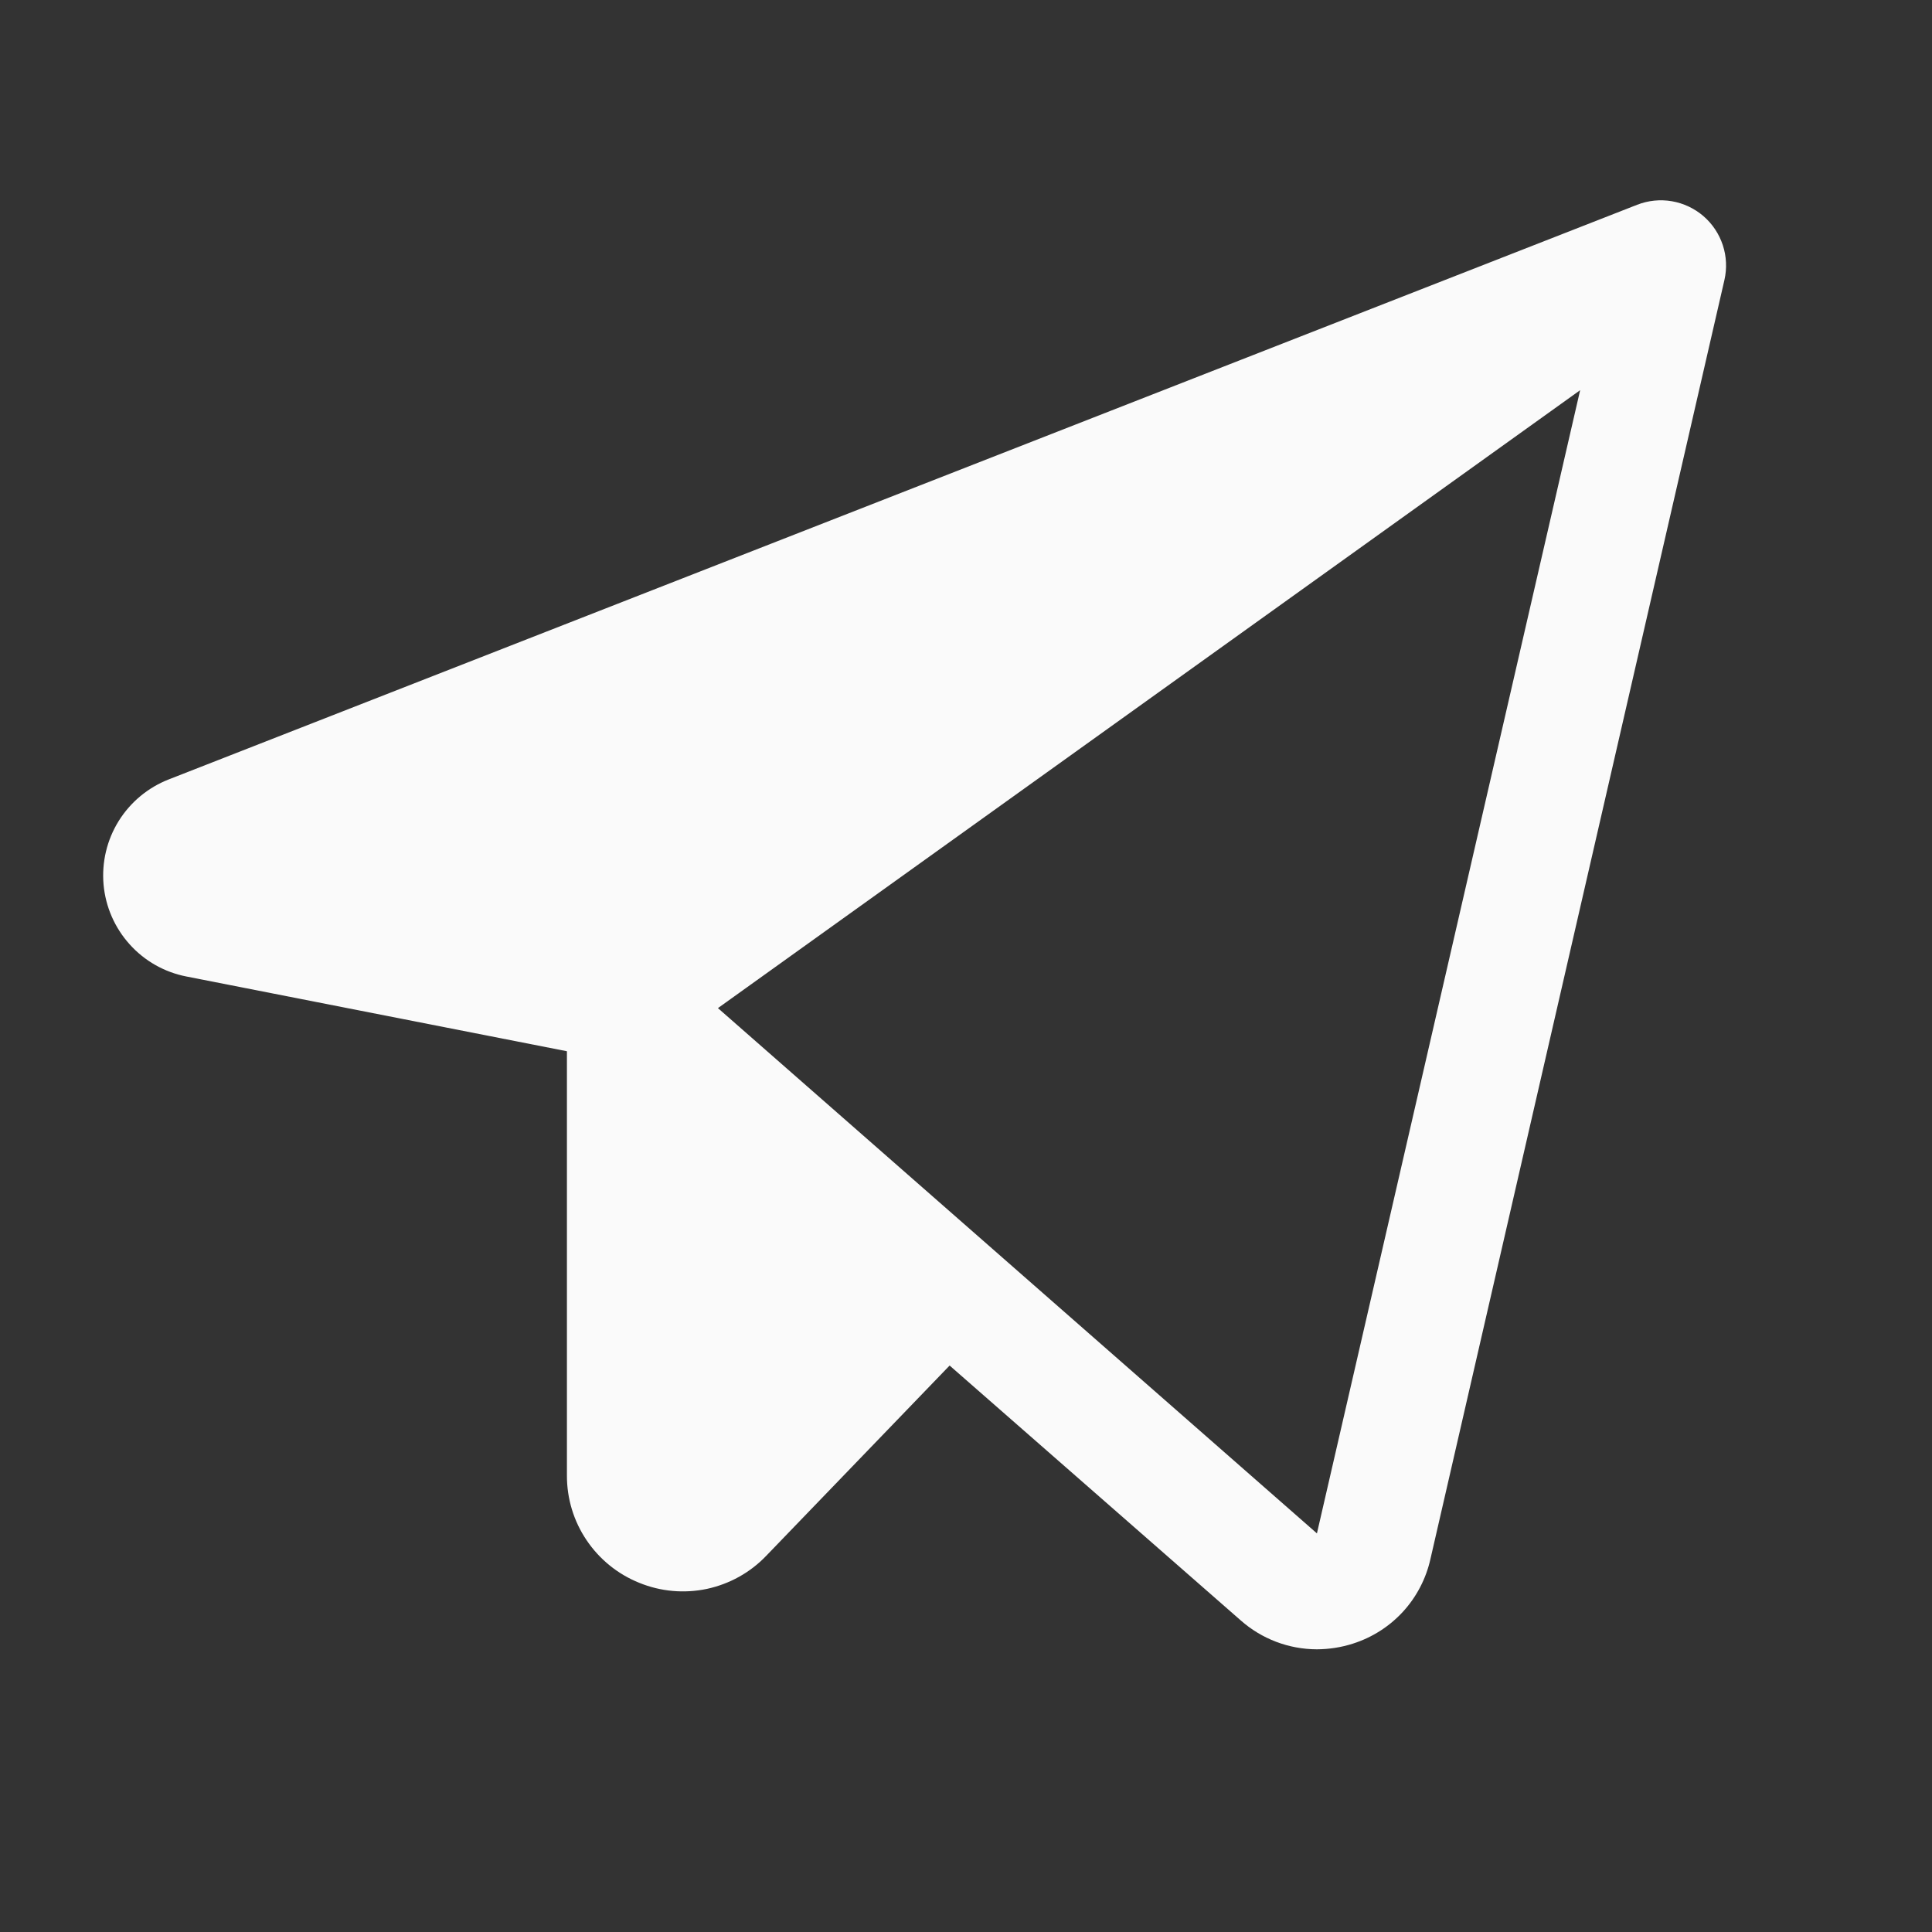 <svg xmlns="http://www.w3.org/2000/svg" width="25" height="25" viewBox="0 0 25 25" fill="none"><rect x="0" y="0" width="25" height="25" fill="#333333" stroke="none"/><path d="M22.043 2.797C21.927 2.697 21.785 2.63 21.634 2.604C21.483 2.578 21.327 2.594 21.184 2.65L2.185 10.085C1.916 10.19 1.688 10.379 1.535 10.625C1.383 10.87 1.315 11.158 1.34 11.446C1.366 11.734 1.484 12.005 1.678 12.22C1.871 12.435 2.129 12.581 2.413 12.636L7.336 13.603V19.092C7.335 19.391 7.423 19.683 7.591 19.931C7.758 20.179 7.996 20.371 8.273 20.482C8.55 20.595 8.855 20.622 9.148 20.56C9.44 20.497 9.708 20.349 9.915 20.132L12.288 17.67L16.054 20.967C16.326 21.208 16.676 21.341 17.04 21.342C17.199 21.341 17.357 21.317 17.508 21.268C17.756 21.189 17.978 21.047 18.154 20.856C18.329 20.665 18.452 20.43 18.509 20.177L22.314 3.623C22.348 3.474 22.341 3.318 22.293 3.172C22.245 3.027 22.159 2.897 22.043 2.797ZM17.041 19.842L9.29 13.045L20.447 5.049L17.041 19.842Z" fill="#FAFAFA"></path></svg>